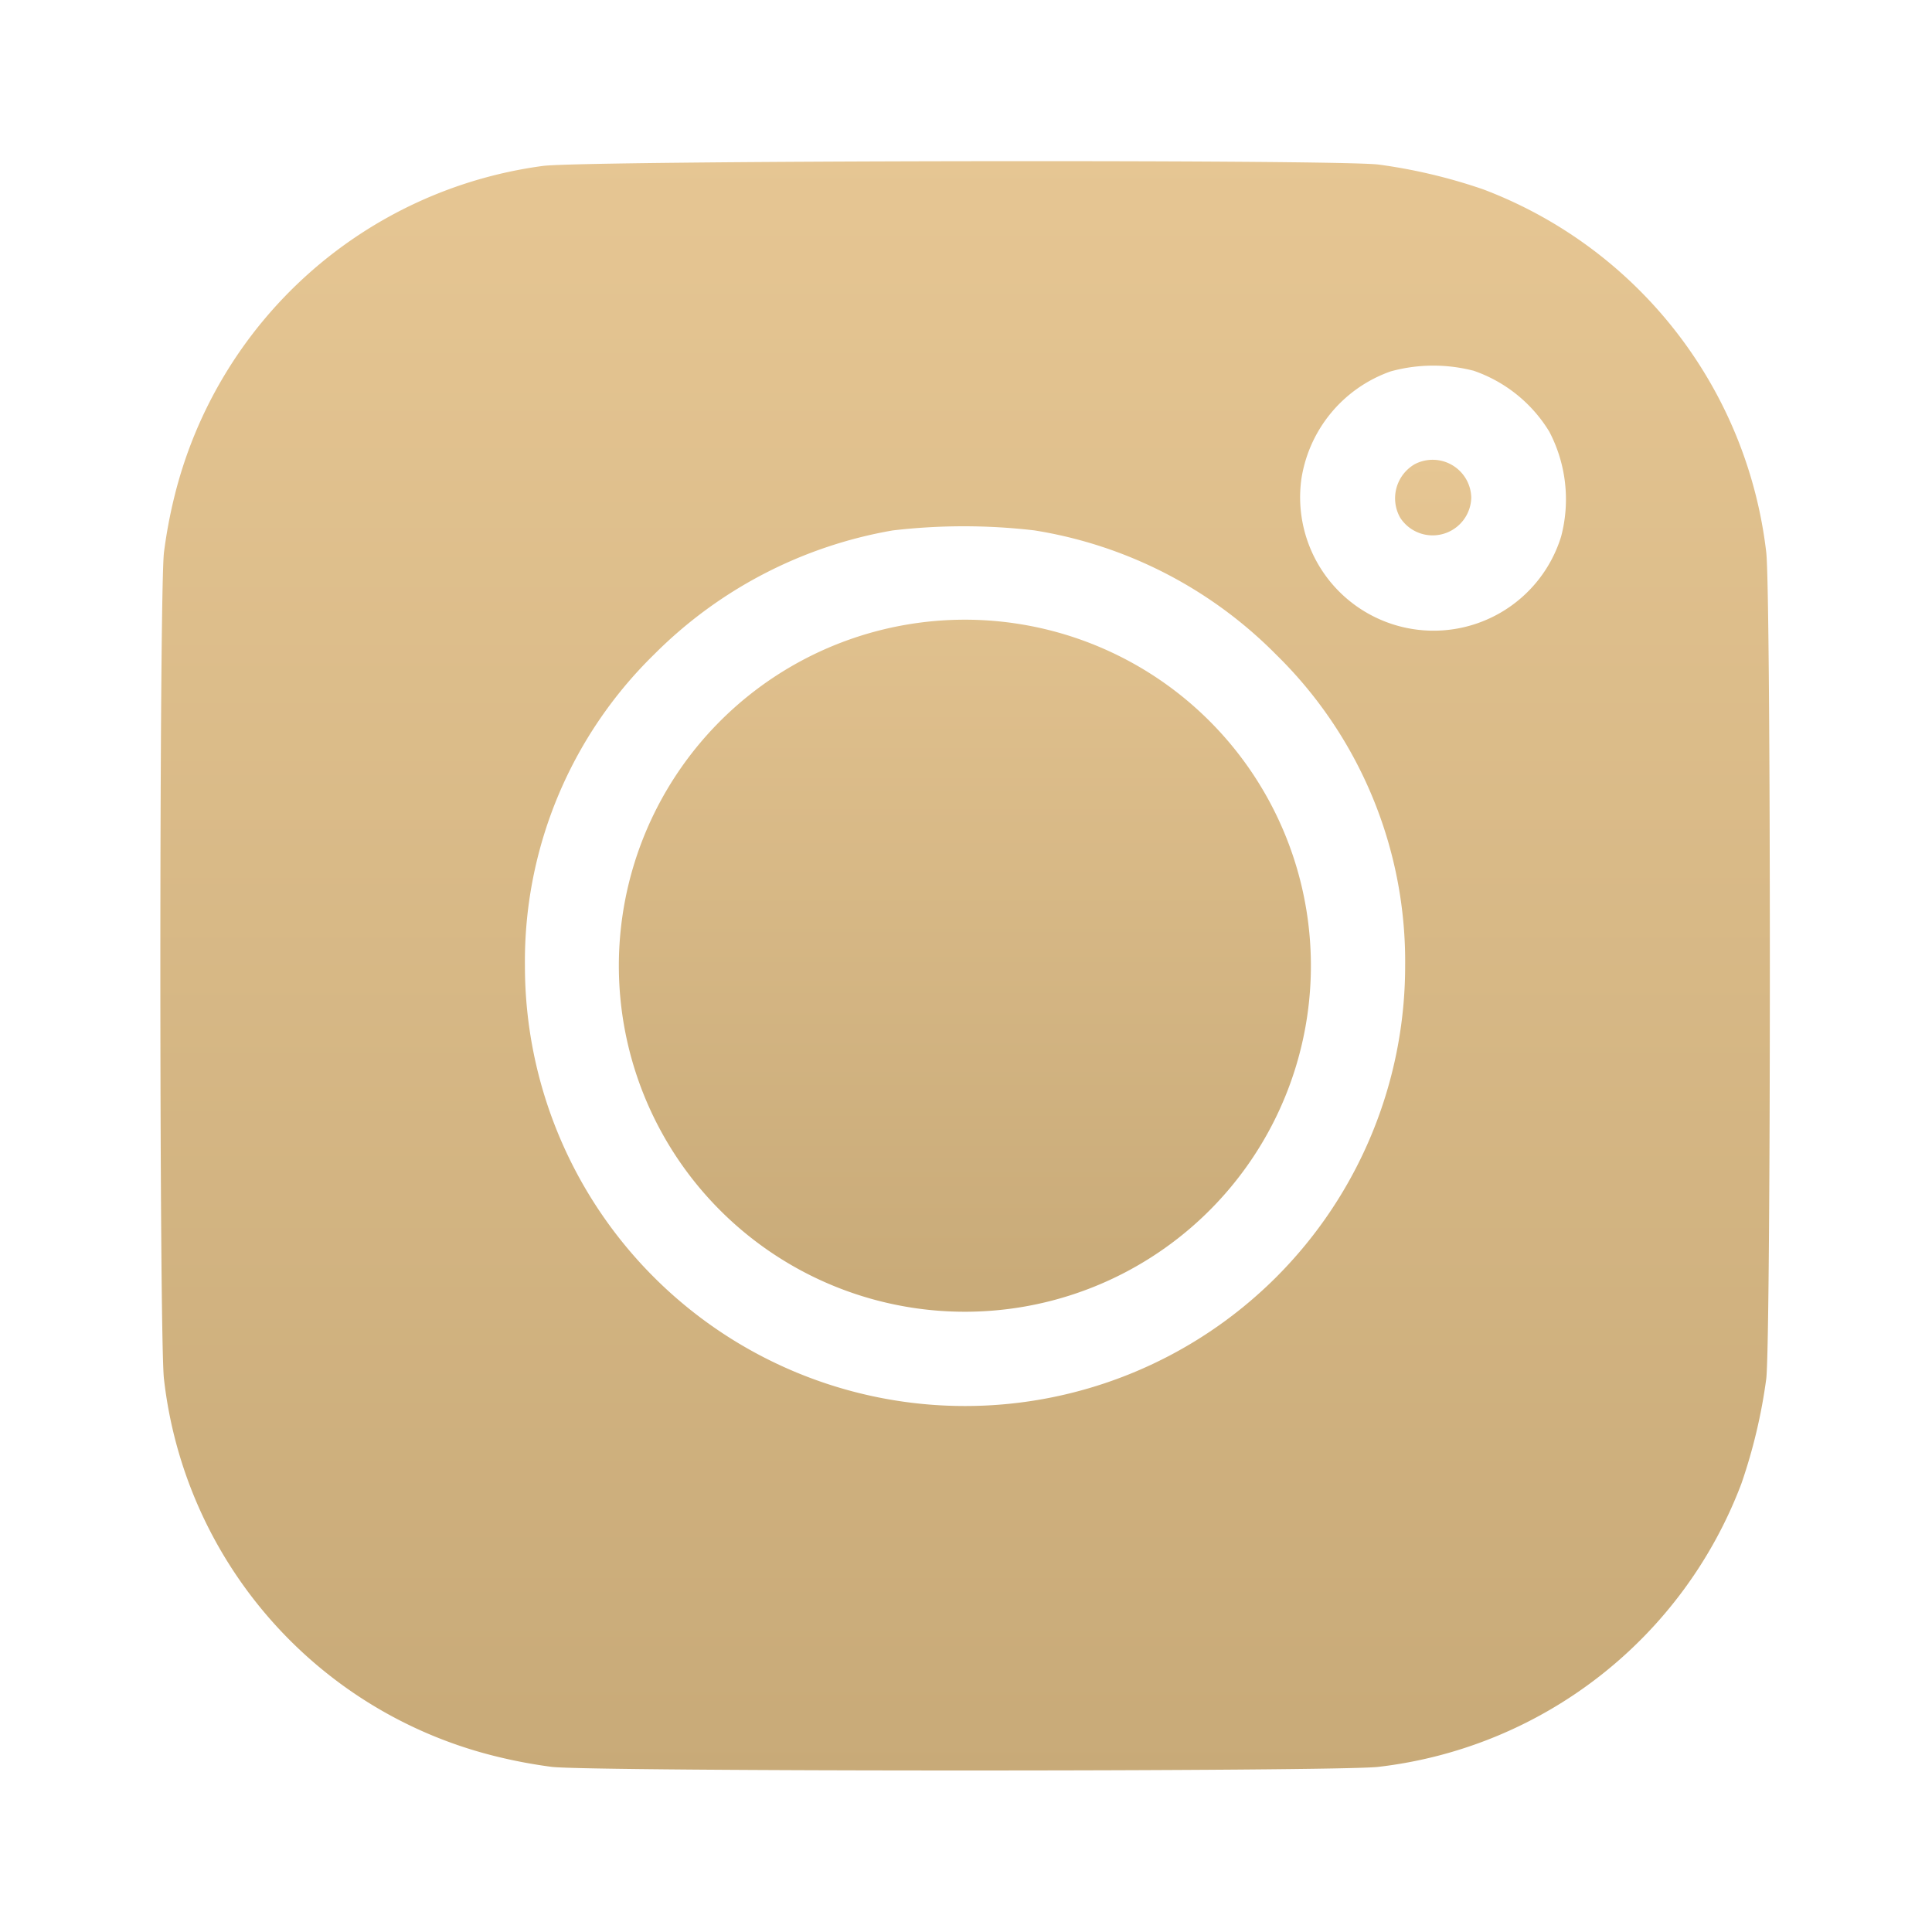 <svg xmlns="http://www.w3.org/2000/svg" xmlns:xlink="http://www.w3.org/1999/xlink" width="40" height="40" viewBox="0 0 40 40">
  <defs>
    <linearGradient id="linear-gradient" x1="0.5" x2="0.5" y2="1" gradientUnits="objectBoundingBox">
      <stop offset="0" stop-color="#e6c693"/>
      <stop offset="1" stop-color="#c8aa78"/>
    </linearGradient>
    <clipPath id="clip-path">
      <rect id="Rectangle_26135" data-name="Rectangle 26135" width="39.989" height="39.989" transform="translate(0)" fill="url(#linear-gradient)"/>
    </clipPath>
    <clipPath id="clip-icon-instgram">
      <rect width="40" height="40"/>
    </clipPath>
  </defs>
  <g id="icon-instgram" clip-path="url(#clip-icon-instgram)">
    <g id="Mask_Group_3" data-name="Mask Group 3" transform="translate(-0.011)" clip-path="url(#clip-path)">
      <g id="ig" transform="translate(3.333 3.336)">
        <g id="Group_3" data-name="Group 3">
          <path id="Path_78456" data-name="Path 78456" d="M7.914.1A9.1,9.1,0,0,0,.3,6.9,10.261,10.261,0,0,0,.073,8.1c-.1.806-.1,16.31,0,17.116a9.1,9.1,0,0,0,6.827,7.8,10.513,10.513,0,0,0,1.2.229c.806.1,16.31.1,17.116,0a9.164,9.164,0,0,0,7.516-5.865,11.184,11.184,0,0,0,.514-2.166c.1-.806.1-16.31,0-17.116A9.164,9.164,0,0,0,27.388.585,11.247,11.247,0,0,0,25.22.071C24.328-.04,8.683-.013,7.914.1ZM27.171,4.334A2.964,2.964,0,0,1,28.754,5.6,3.018,3.018,0,0,1,29,7.77a2.763,2.763,0,0,1-5.378-1.191,2.816,2.816,0,0,1,1.849-2.226,3.332,3.332,0,0,1,1.693-.019ZM18.093,7.645A9.033,9.033,0,0,1,23.1,10.218a8.885,8.885,0,0,1,2.67,6.444,9.112,9.112,0,0,1-18.224,0,8.885,8.885,0,0,1,2.67-6.444,9.178,9.178,0,0,1,4.944-2.572A12.634,12.634,0,0,1,18.093,7.645Z" transform="translate(0 0)" fill="url(#linear-gradient)"/>
          <path id="Path_78457" data-name="Path 78457" d="M21.028,3.063a.816.816,0,0,0-.292,1.106.8.8,0,0,0,1.47-.417.8.8,0,0,0-1.179-.689ZM10.467,6.389a7.164,7.164,0,1,0,7.621,3.768A7.164,7.164,0,0,0,10.467,6.389Z" transform="translate(4.933 3.216)" fill="url(#linear-gradient)"/>
        </g>
      </g>
    </g>
  </g>
</svg>
